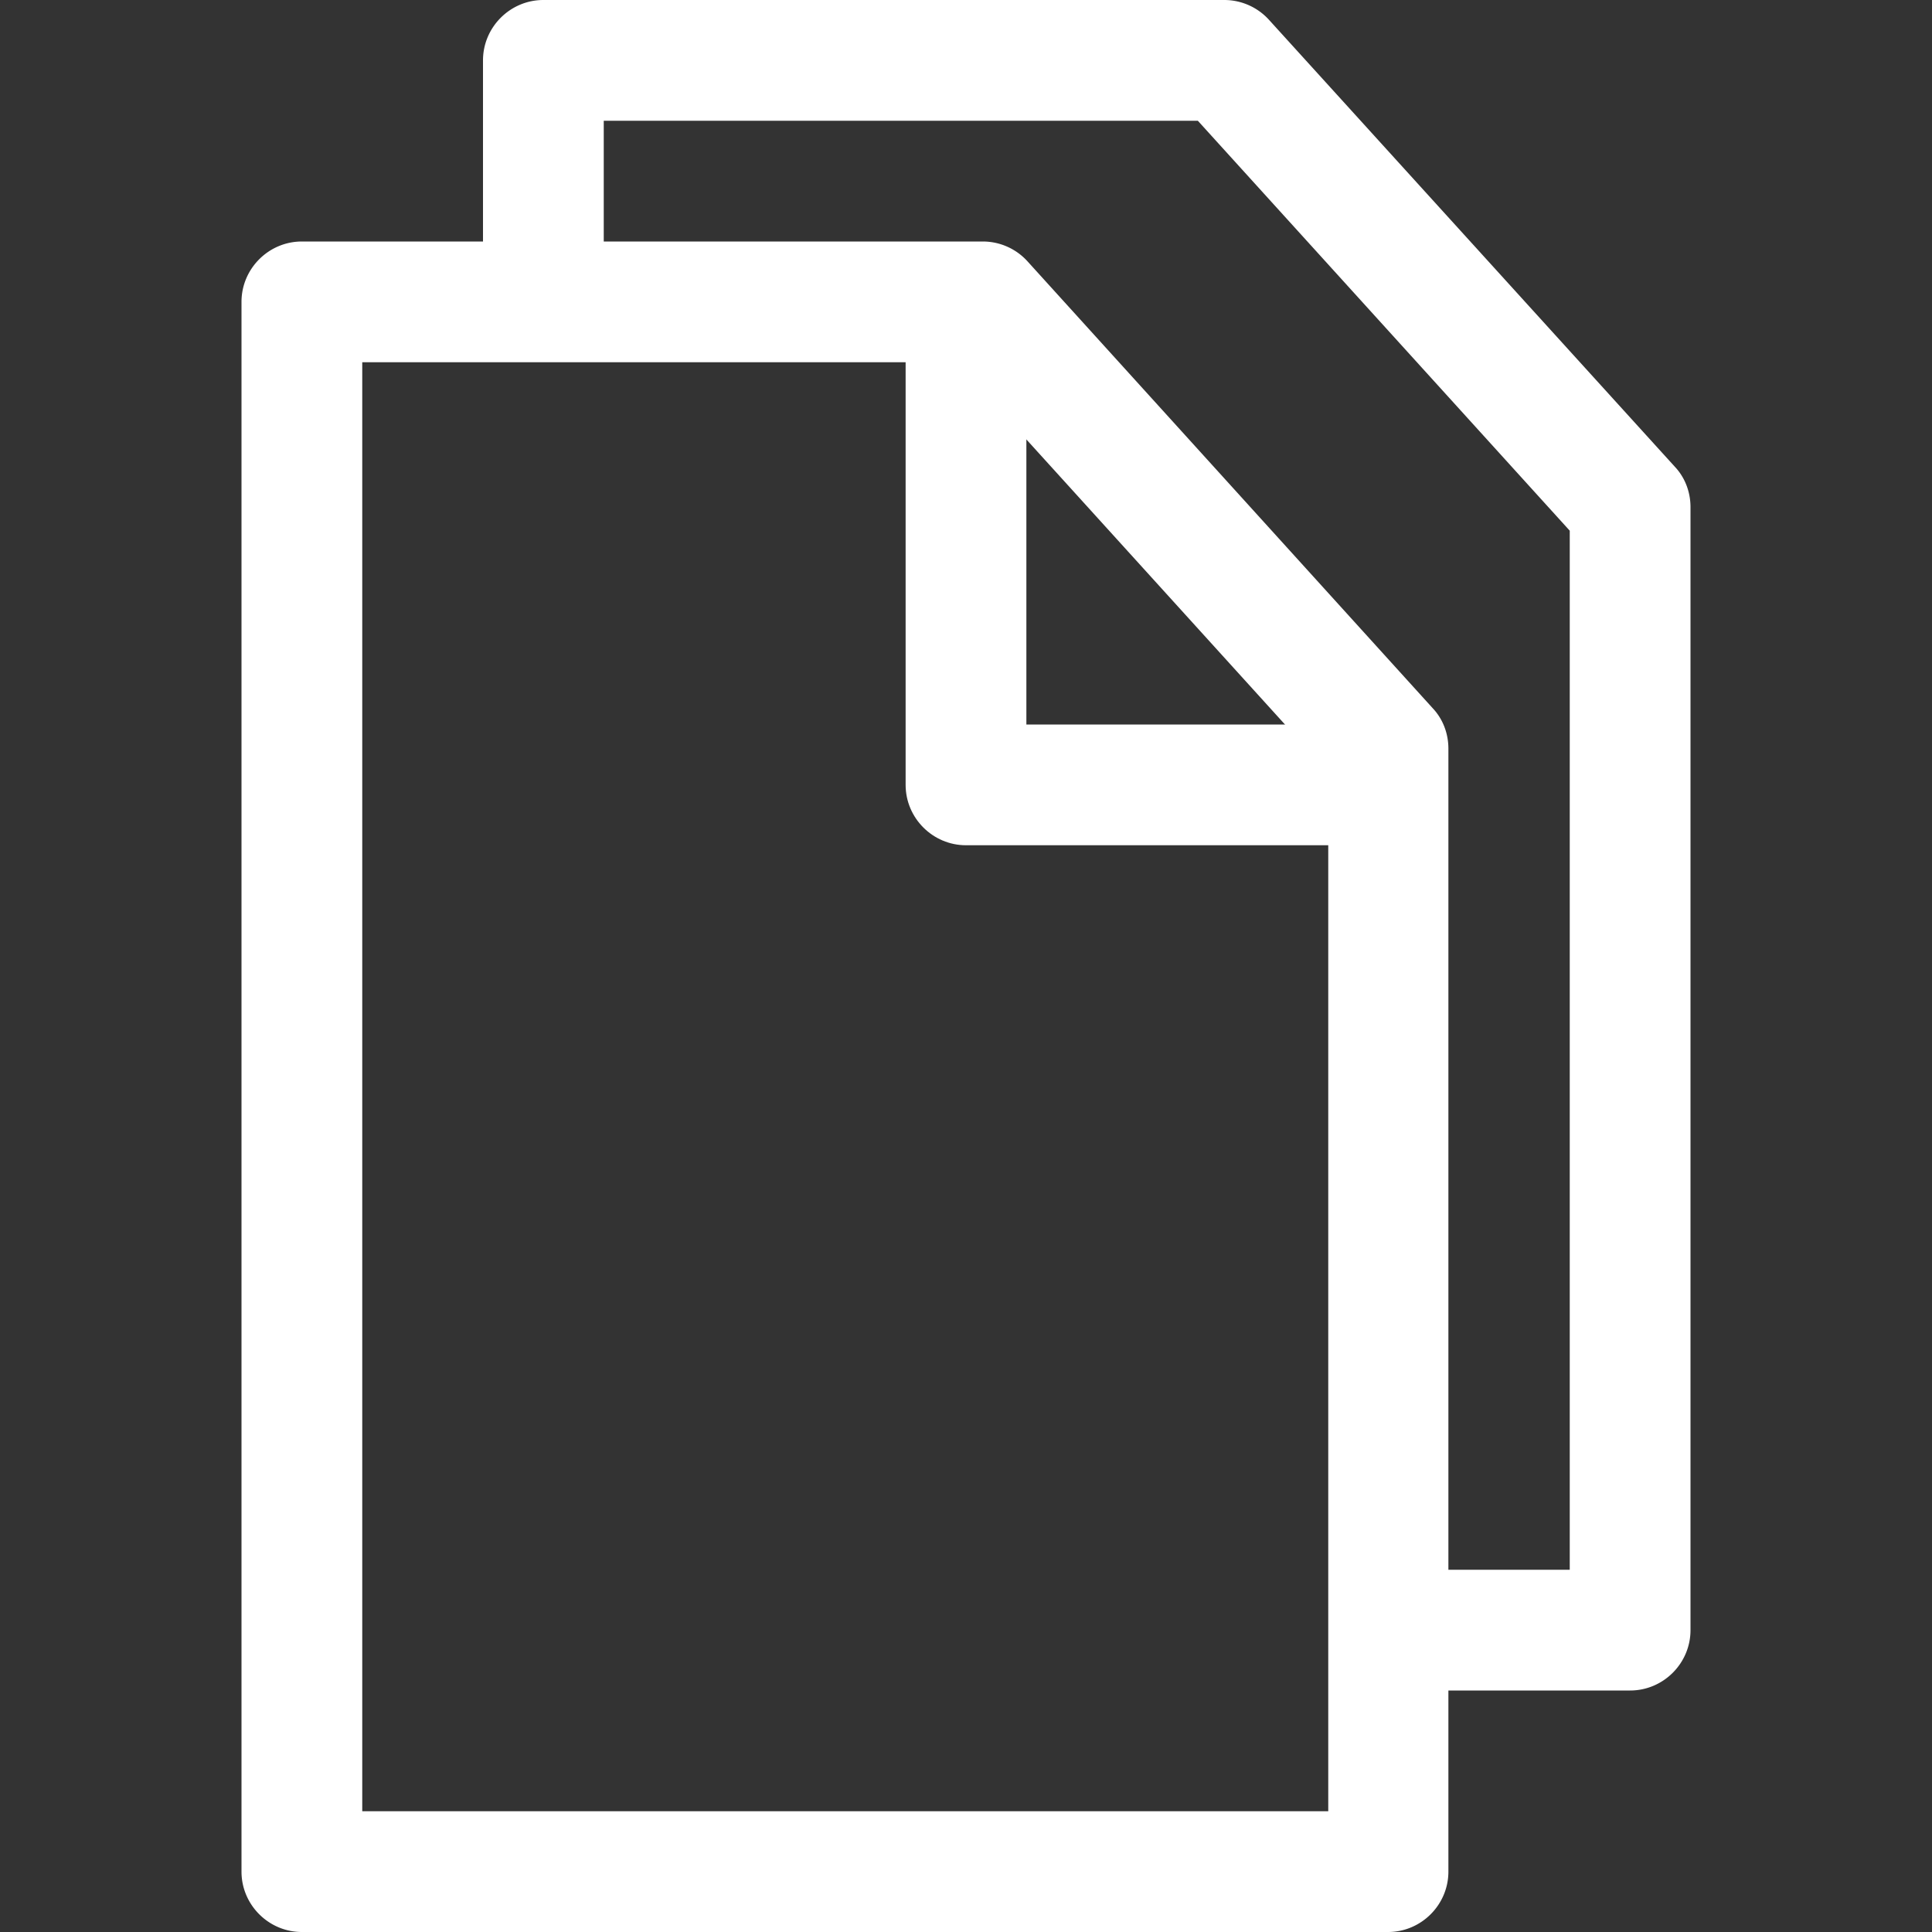 <svg id="Study" xmlns="http://www.w3.org/2000/svg" viewBox="0 0 32 32"><rect x="0" y="0" width="32" height="32" fill="#333333" stroke="none"/><defs><style>.cls-1{fill:#fff;stroke-width:0}</style></defs><path class="cls-1" d="M23 32H5c-.55 0-1-.45-1-1V5c0-.55.45-1 1-1h11.28a1 1 0 01.74.33l6.71 7.4c.17.18.26.42.26.67V31c0 .55-.45 1-1 1zM6 30h16V12.79L15.84 6H6v24z"/><path class="cls-1" d="M22 14h-6c-.55 0-1-.45-1-1V6c0-.55.45-1 1-1s1 .45 1 1v6h5c.55 0 1 .45 1 1s-.45 1-1 1z"/><path class="cls-1" d="M27 28h-4.12v-2H26V8.79L19.84 2H10v2.94H8V1c0-.55.45-1 1-1h11.28a1 1 0 01.74.33l6.72 7.4c.17.18.26.42.26.67V27c0 .55-.45 1-1 1z"/></svg>
